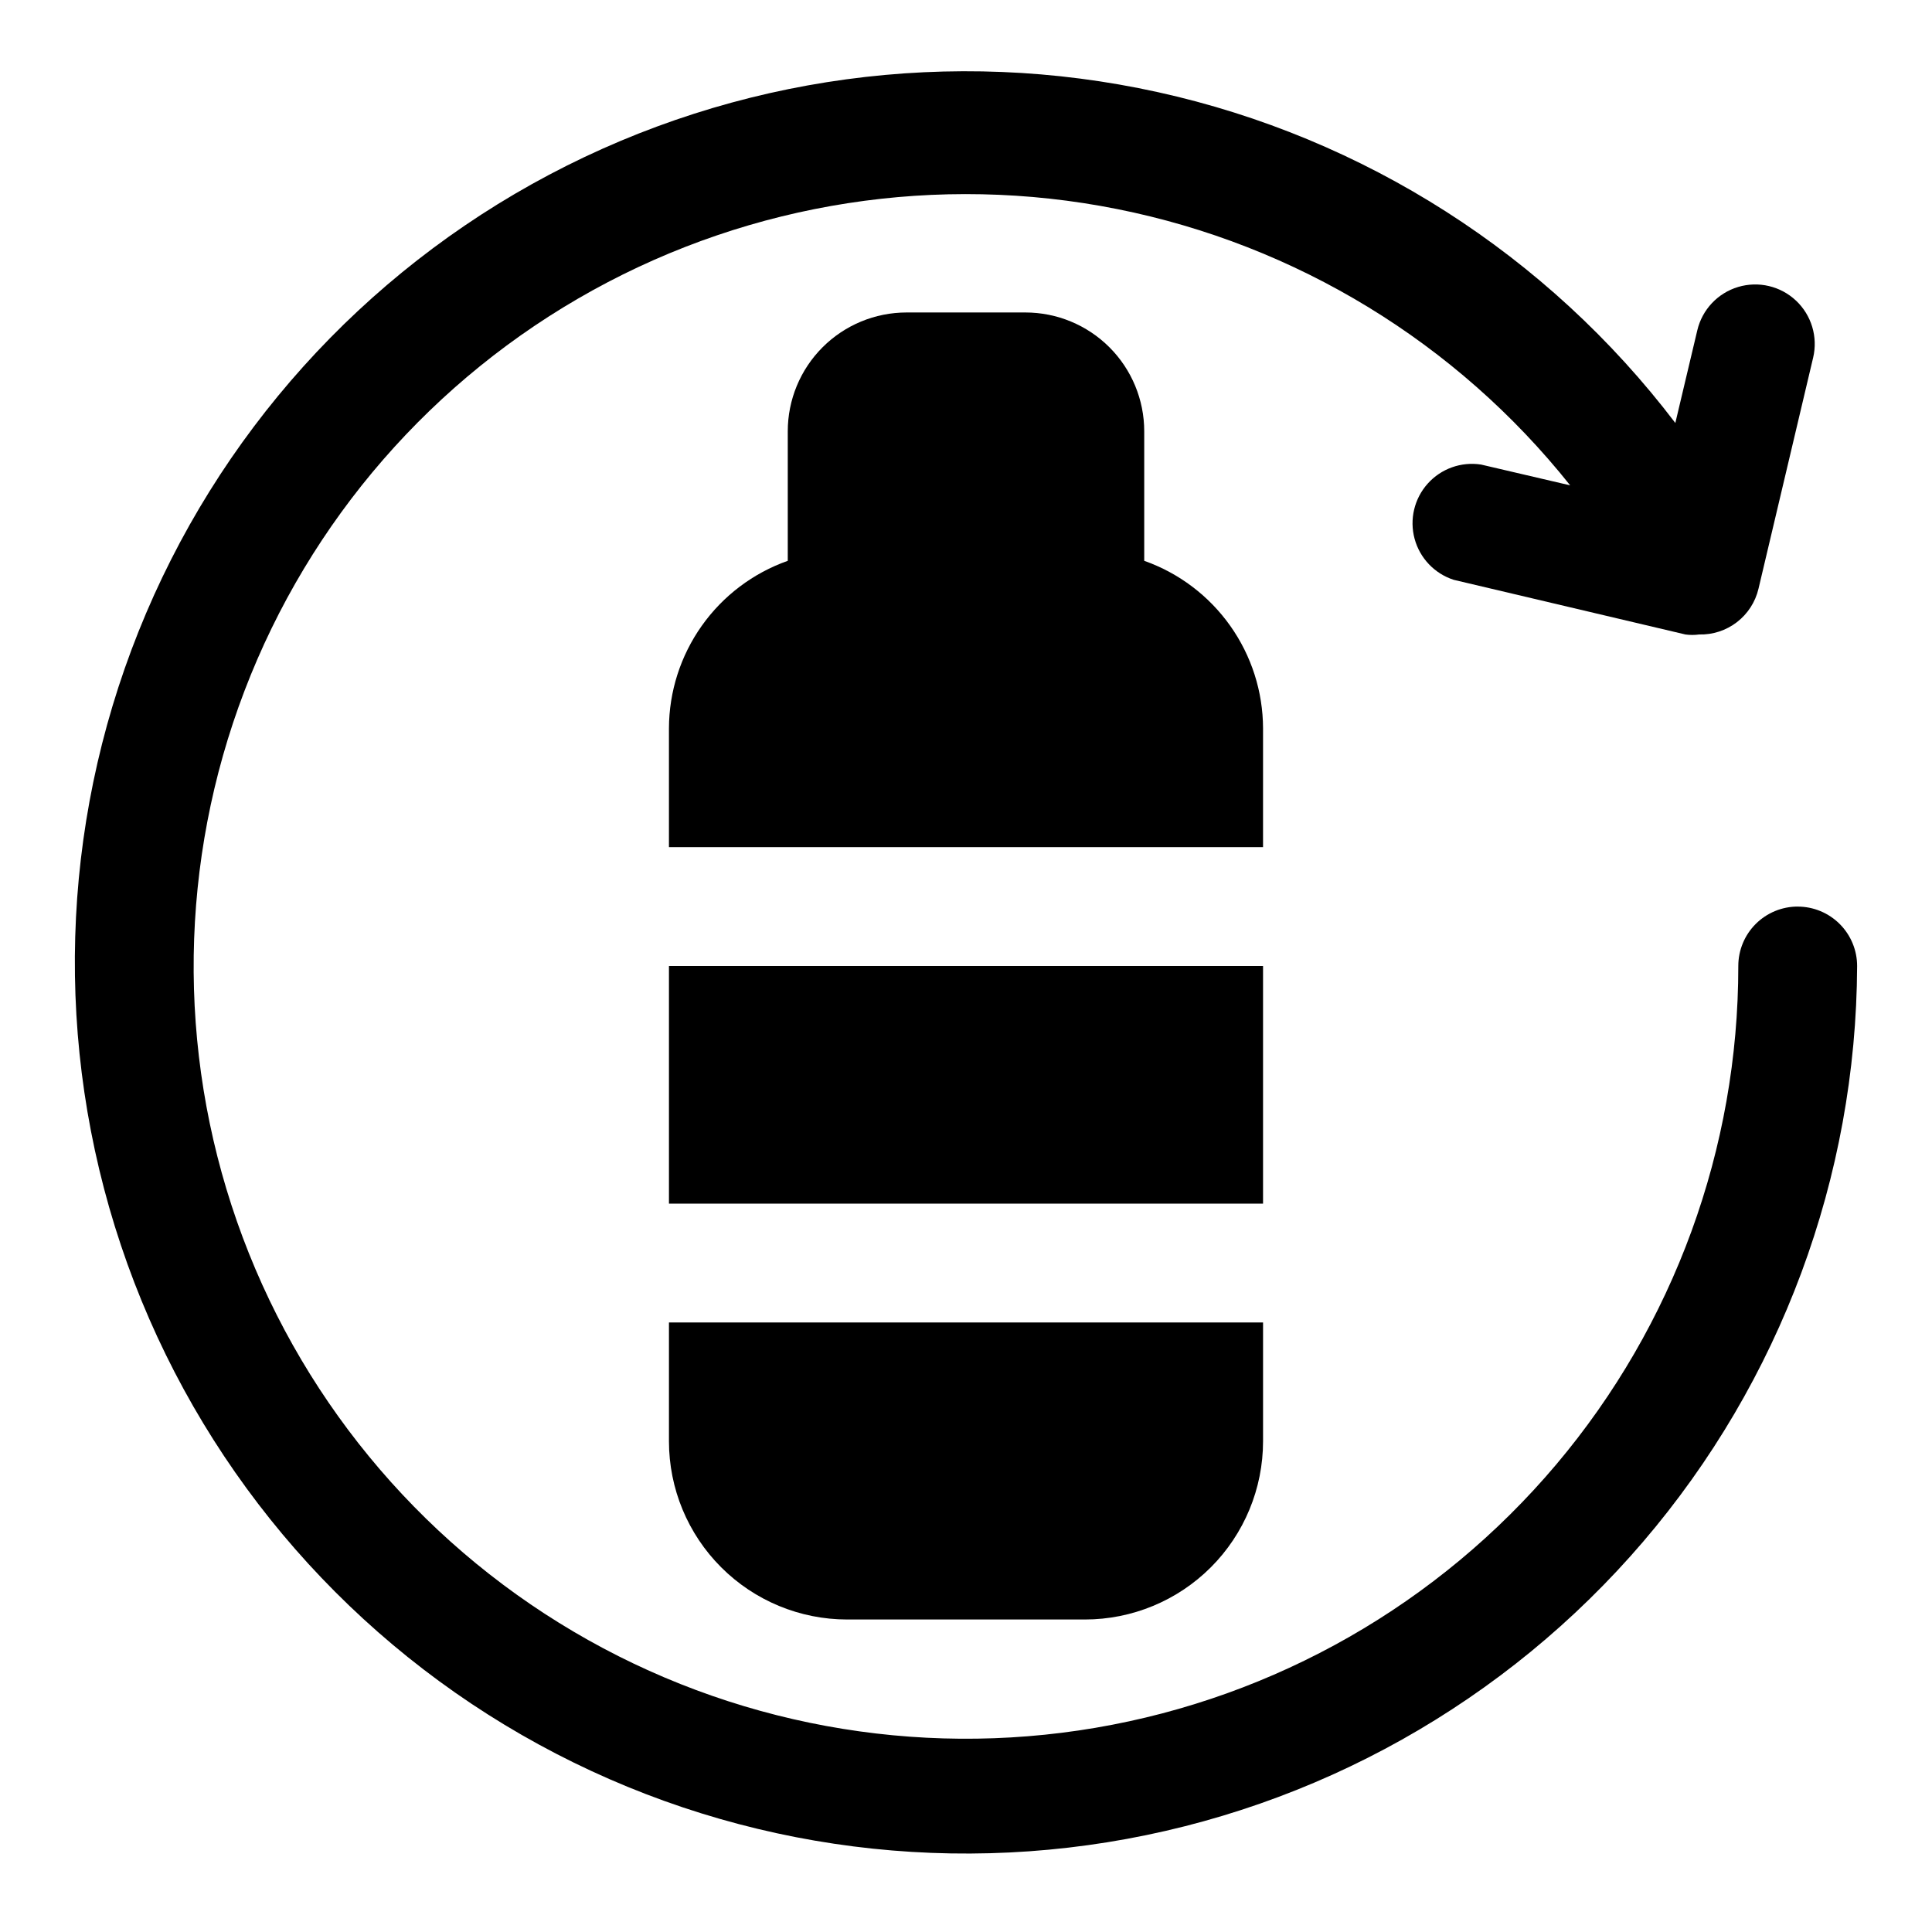 <?xml version="1.0" encoding="UTF-8"?>
<!-- Uploaded to: SVG Repo, www.svgrepo.com, Generator: SVG Repo Mixer Tools -->
<svg fill="#000000" width="800px" height="800px" version="1.1" viewBox="144 144 512 512" xmlns="http://www.w3.org/2000/svg">
 <g>
  <path d="m620.41 384.25c-4.176 0-8.18 1.66-11.133 4.613-2.953 2.953-4.609 6.957-4.609 11.133 0.027 48.348-17.062 95.148-48.242 132.1-31.176 36.953-74.434 61.68-122.1 69.789-47.664 8.109-96.66-0.914-138.31-25.477-41.648-24.562-73.254-63.074-89.219-108.71-15.965-45.637-15.258-95.453 1.996-140.62 17.254-45.168 49.941-82.766 92.27-106.14 42.328-23.371 91.562-31 138.98-21.539 47.418 9.461 89.953 35.402 120.07 73.227l-23.617-5.512c-5.269-0.816-10.59 1.086-14.145 5.059-3.559 3.973-4.859 9.473-3.469 14.617 1.395 5.144 5.297 9.234 10.371 10.871l61.402 14.484c1.199 0.164 2.418 0.164 3.621 0 3.617 0.094 7.156-1.059 10.023-3.266 2.867-2.207 4.887-5.336 5.719-8.859l14.484-61.246v0.004c1.293-5.484-0.438-11.242-4.539-15.105s-9.953-5.242-15.352-3.621c-5.394 1.621-9.516 6-10.809 11.484l-5.824 24.562v-0.004c-33.879-44.551-82.48-75.621-137.13-87.672-54.656-12.051-111.82-4.297-161.29 21.875-49.473 26.172-88.043 69.062-108.83 121.03s-22.445 109.62-4.676 162.7c17.766 53.07 53.805 98.109 101.69 127.08 47.887 28.973 104.5 39.996 159.76 31.105 55.258-8.891 105.56-37.117 141.95-79.648 36.383-42.527 56.477-96.598 56.703-152.56 0-4.176-1.66-8.18-4.613-11.133-2.953-2.953-6.957-4.613-11.133-4.613z"/>
  <path d="m321.28 400h157.44v62.977h-157.44z"/>
  <path d="m478.72 337.02c-0.027-9.746-3.066-19.242-8.707-27.191-5.637-7.949-13.594-13.961-22.781-17.207v-34.324c0-8.352-3.316-16.359-9.223-22.266-5.906-5.902-13.914-9.223-22.266-9.223h-31.488c-8.352 0-16.359 3.32-22.266 9.223-5.906 5.906-9.223 13.914-9.223 22.266v34.324c-9.188 3.246-17.145 9.258-22.781 17.207s-8.68 17.445-8.707 27.191v31.488h157.44z"/>
  <path d="m321.28 525.95c0 12.527 4.977 24.543 13.836 33.398 8.855 8.859 20.871 13.836 33.398 13.836h62.977c12.523 0 24.539-4.977 33.398-13.836 8.855-8.855 13.832-20.871 13.832-33.398v-31.488h-157.44z"/>
 </g>
</svg>